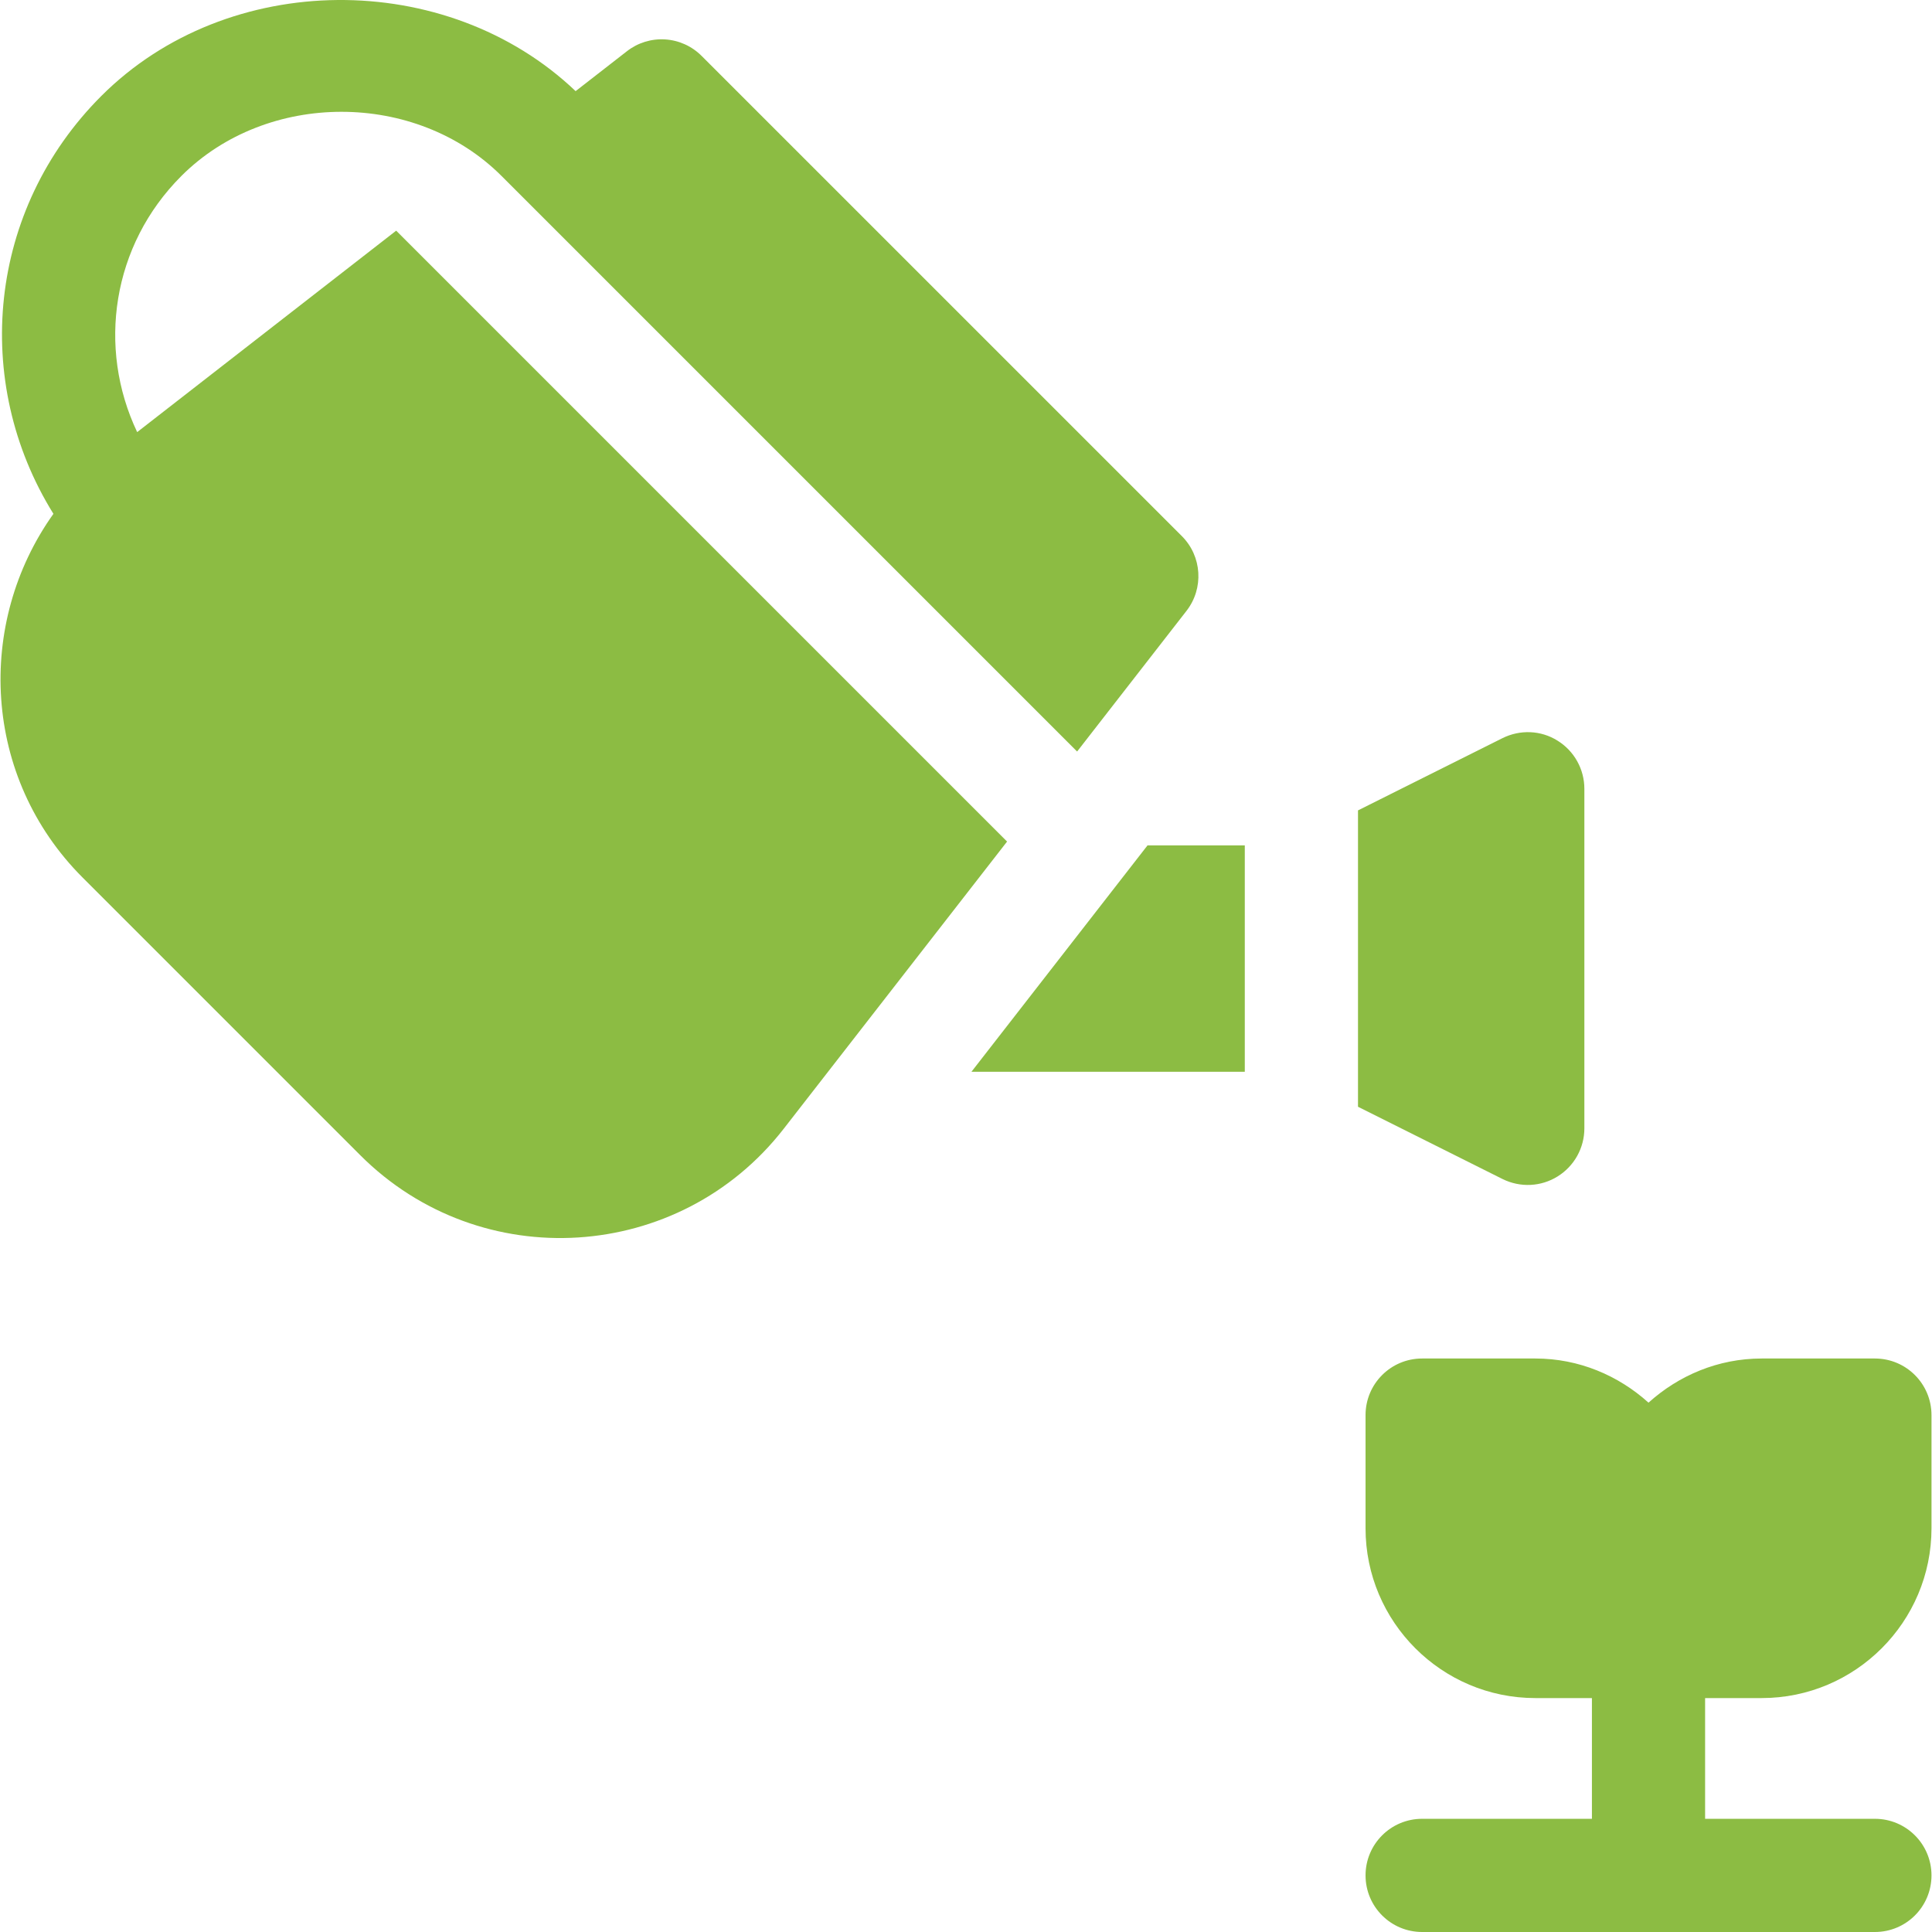 <?xml version="1.0" encoding="UTF-8"?>
<svg xmlns="http://www.w3.org/2000/svg" width="200" height="200" viewBox="0 0 200 200" fill="none">
  <g clip-path="url(#clip0_3_18)">
    <path d="M122.344 55.497L72.632 5.789C71.623 4.776 70.279 4.168 68.852 4.08C67.426 3.991 66.016 4.428 64.891 5.309L59.588 9.434C46.229 -3.288 23.588 -3.164 10.492 9.932C-1.25 21.668 -2.988 39.486 5.53 53.192C-2.536 64.503 -1.826 80.465 8.552 90.843L37.29 119.582C49.781 132.073 70.345 130.722 81.127 116.853L104.252 87.118L41.013 23.878L14.2 44.732C10.043 35.98 11.596 25.393 18.776 18.217C27.633 9.36 43.064 9.36 51.92 18.217L55.027 21.323L111.502 77.798L122.825 63.238C124.639 60.904 124.433 57.585 122.344 55.497ZM182.37 175.784C192.062 175.784 199.947 167.9 199.947 158.208V146.491C199.947 143.252 197.326 140.632 194.088 140.632H182.371C177.853 140.632 173.77 142.393 170.654 145.203C167.537 142.393 163.454 140.632 158.936 140.632H147.219C143.981 140.632 141.361 143.252 141.361 146.491V158.208C141.361 167.9 149.245 175.784 158.937 175.784H164.795V188.282H147.219C143.981 188.282 141.361 190.903 141.361 194.141C141.361 197.379 143.981 200 147.219 200H194.089C197.327 200 199.947 197.379 199.947 194.141C199.947 190.903 197.327 188.282 194.089 188.282H176.512V175.784H182.37ZM118.792 87.513L100.565 110.948H128.861V87.513H118.792ZM161.233 76.671C159.511 75.589 157.354 75.509 155.534 76.414L140.579 83.892V114.57L155.534 122.048C157.39 122.969 159.54 122.843 161.233 121.79C162.083 121.265 162.784 120.532 163.271 119.66C163.757 118.787 164.013 117.805 164.013 116.807V81.655C164.013 80.656 163.757 79.674 163.271 78.802C162.784 77.929 162.083 77.196 161.233 76.671Z" fill="#8CBC43"></path>
  </g>
  <defs>
    <clipPath id="clip0_3_18">
      <rect width="200" height="200" fill="white"></rect>
    </clipPath>
  </defs>
</svg>
